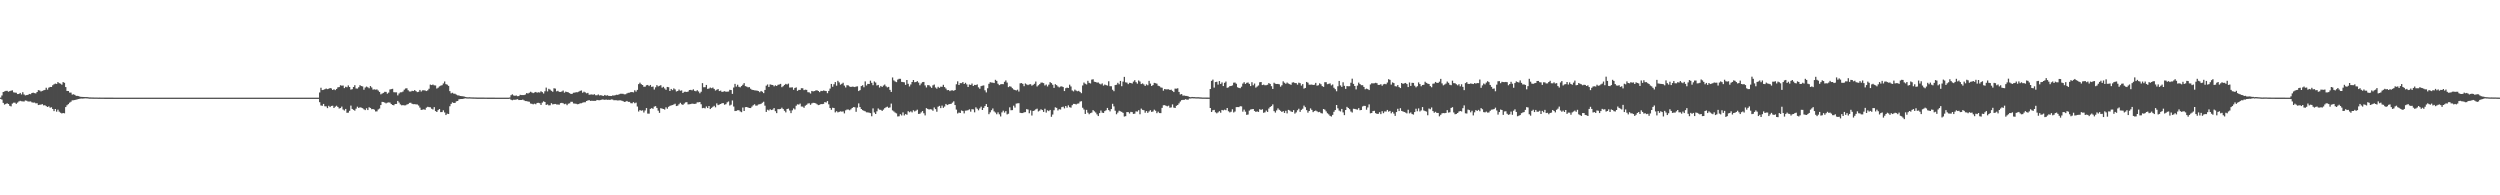 <?xml version="1.0" encoding="UTF-8"?>
<svg xmlns="http://www.w3.org/2000/svg" width="1920" height="150">
  <path d="M0 74.952h1v1.000H0zM1 73.322h1v3.189H1zM2 70.671h1v8.329H2zM3 70.209h1v10.147H3zM4 69.800h1v10.026H4zM5 69.750h1v9.565H5zM6 70.472h1v9.406H6zM7 69.967h1v11.270H7zM8 69.658h1v12.062H8zM9 69.381h1v10.208H9zM10 70.926h1v7.909H10zM11 71.135h1v7.726H11zM12 71.202h1v8.561H12zM13 72.261h1v6.533H13zM14 72.145h1v5.765H14zM15 71.384h1v6.036H15zM16 72.534h1v5.249H16zM17 70.811h1v7.046H17zM18 72.563h1v5.397H18zM19 73.248h1v3.916H19zM20 72.988h1v4.387H20zM21 72.871h1v5.061H21zM22 72.136h1v5.820H22zM23 72.333h1v5.556H23zM24 71.448h1v7.126H24zM25 71.172h1v7.656H25zM26 71.505h1v7.263H26zM27 71.713h1v7.646H27zM28 70.658h1v8.661H28zM29 69.246h1v11.457H29zM30 69.502h1v10.917H30zM31 70.236h1v10.109H31zM32 69.771h1v10.190H32zM33 69.396h1v11.549H33zM34 69.064h1v11.708H34zM35 67.399h1v14.114H35zM36 68.850h1v13.340H36zM37 67.326h1v14.341H37zM38 66.741h1v15.981H38zM39 66.839h1v15.555H39zM40 65.497h1v18.223H40zM41 64.702h1v20.653H41zM42 64.216h1v19.503H42zM43 64.459h1v21.301H43zM44 63.031h1v21.182H44zM45 63.909h1v21.860H45zM46 64.238h1v22.360H46zM47 65.014h1v22.141H47zM48 63.046h1v23.759H48zM49 63.568h1v23.480H49zM50 66.847h1v15.384H50zM51 69.813h1v11.035H51zM52 69.878h1v10.108H52zM53 71.112h1v7.758H53zM54 71.098h1v7.038H54zM55 72.661h1v4.388H55zM56 72.382h1v4.634H56zM57 72.846h1v3.934H57zM58 73.647h1v2.905H58zM59 73.619h1v2.651H59zM60 73.838h1v2.195H60zM61 74.295h1v1.501H61zM62 74.389h1v1.280H62zM63 74.454h1v1.282H63zM64 74.488h1v1.156H64zM65 74.538h1v1.000H65zM66 74.564h1v1.000H66zM67 74.607h1v1.000H67zM68 74.808h1v1.000H68zM69 74.825h1v1.000H69zM70 74.853h1v1.000H70zM71 74.868h1v1.000H71zM72 74.903h1v1.000H72zM73 74.901h1v1.000H73zM74 74.897h1v1.000H74zM75 74.938h1v1.000H75zM76 74.926h1v1.000H76zM77 74.940h1v1.000H77zM78 74.952h1v1.000H78zM79 74.951h1v1.000H79zM80 74.966h1v1.000H80zM81 74.974h1v1.000H81zM82 74.971h1v1.000H82zM83 74.972h1v1.000H83zM84 74.983h1v1.000H84zM85 74.983h1v1.000H85zM86 74.983h1v1.000H86zM87 74.990h1v1.000H87zM88 74.991h1v1.000H88zM89 74.993h1v1.000H89zM90 74.994h1v1.000H90zM91 74.997h1v1.000H91zM92 74.996h1v1.000H92zM93 74.997h1v1.000H93zM94 74.997h1v1.000H94zM95 74.998h1v1.000H95zM96 74.998h1v1.000H96zM97 74.998h1v1.000H97zM98 74.999h1v1.000H98zM99 74.999h1v1.000H99zM100 74.999h1v1.000H100zM101 74.999h1v1.000H101zM102 74.999h1v1.000H102zM103 74.999h1v1.000H103zM104 74.999h1v1.000H104zM105 75.000h1v1.000H105zM106 75.000h1v1.000H106zM107 75.000h1v1.000H107zM108 75.000h1v1.000H108zM109 75.000h1v1.000H109zM110 75.000h1v1.000H110zM111 75.000h1v1.000H111zM112 75.000h1v1.000H112zM113 75.000h1v1.000H113zM114 75.000h1v1.000H114zM115 75.000h1v1.000H115zM116 75.000h1v1.000H116zM117 75.000h1v1.000H117zM118 75.000h1v1.000H118zM119 75.000h1v1.000H119zM120 75.000h1v1.000H120zM121 75.000h1v1.000H121zM122 75.000h1v1.000H122zM123 75.000h1v1.000H123zM124 75.000h1v1.000H124zM125 75.000h1v1.000H125zM126 75.000h1v1.000H126zM127 75.000h1v1.000H127zM128 75.000h1v1.000H128zM129 75.000h1v1.000H129zM130 75.000h1v1.000H130zM131 75.000h1v1.000H131zM132 75.000h1v1.000H132zM133 75.000h1v1.000H133zM134 75.000h1v1.000H134zM135 75.000h1v1.000H135zM136 75.000h1v1.000H136zM137 75.000h1v1.000H137zM138 75.000h1v1.000H138zM139 75.000h1v1.000H139zM140 75.000h1v1.000H140zM141 75.000h1v1.000H141zM142 75.000h1v1.000H142zM143 75.000h1v1.000H143zM144 75.000h1v1.000H144zM145 75.000h1v1.000H145zM146 75.000h1v1.000H146zM147 75.000h1v1.000H147zM148 75.000h1v1.000H148zM149 75.000h1v1.000H149zM150 75.000h1v1.000H150zM151 75.000h1v1.000H151zM152 75.000h1v1.000H152zM153 75.000h1v1.000H153zM154 75.000h1v1.000H154zM155 75.000h1v1.000H155zM156 75.000h1v1.000H156zM157 75.000h1v1.000H157zM158 75.000h1v1.000H158zM159 75.000h1v1.000H159zM160 75.000h1v1.000H160zM161 75.000h1v1.000H161zM162 75.000h1v1.000H162zM163 75.000h1v1.000H163zM164 75.000h1v1.000H164zM165 75.000h1v1.000H165zM166 75.000h1v1.000H166zM167 75.000h1v1.000H167zM168 75.000h1v1.000H168zM169 75.000h1v1.000H169zM170 75.000h1v1.000H170zM171 75.000h1v1.000H171zM172 75.000h1v1.000H172zM173 75.000h1v1.000H173zM174 75.000h1v1.000H174zM175 75.000h1v1.000H175zM176 75.000h1v1.000H176zM177 75.000h1v1.000H177zM178 75.000h1v1.000H178zM179 75.000h1v1.000H179zM180 75.000h1v1.000H180zM181 75.000h1v1.000H181zM182 75.000h1v1.000H182zM183 75.000h1v1.000H183zM184 75.000h1v1.000H184zM185 75.000h1v1.000H185zM186 75.000h1v1.000H186zM187 75.000h1v1.000H187zM188 75.000h1v1.000H188zM189 75.000h1v1.000H189zM190 75.000h1v1.000H190zM191 75.000h1v1.000H191zM192 75.000h1v1.000H192zM193 75.000h1v1.000H193zM194 75.000h1v1.000H194zM195 75.000h1v1.000H195zM196 75.000h1v1.000H196zM197 75.000h1v1.000H197zM198 75.000h1v1.000H198zM199 75.000h1v1.000H199zM200 75.000h1v1.000H200zM201 75.000h1v1.000H201zM202 75.000h1v1.000H202zM203 75.000h1v1.000H203zM204 75.000h1v1.000H204zM205 75.000h1v1.000H205zM206 75.000h1v1.000H206zM207 75.000h1v1.000H207zM208 75.000h1v1.000H208zM209 75.000h1v1.000H209zM210 75.000h1v1.000H210zM211 75.000h1v1.000H211zM212 75.000h1v1.000H212zM213 75.000h1v1.000H213zM214 75.000h1v1.000H214zM215 75.000h1v1.000H215zM216 75.000h1v1.000H216zM217 75.000h1v1.000H217zM218 75.000h1v1.000H218zM219 75.000h1v1.000H219zM220 75.000h1v1.000H220zM221 75.000h1v1.000H221zM222 75.000h1v1.000H222zM223 75.000h1v1.000H223zM224 75.000h1v1.000H224zM225 75.000h1v1.000H225zM226 75.000h1v1.000H226zM227 75.000h1v1.000H227zM228 75.000h1v1.000H228zM229 75.000h1v1.000H229zM230 75.000h1v1.000H230zM231 75.000h1v1.000H231zM232 75.000h1v1.000H232zM233 75.000h1v1.000H233zM234 75.000h1v1.000H234zM235 75.000h1v1.000H235zM236 75.000h1v1.000H236zM237 75.000h1v1.000H237zM238 75.000h1v1.000H238zM239 75.000h1v1.000H239zM240 75.000h1v1.000H240zM241 75.000h1v1.000H241zM242 75.000h1v1.000H242zM243 75.000h1v1.000H243zM244 75.000h1v1.000H244zM245 70.999h1v7.505H245zM246 67.404h1v13.574H246zM247 69.177h1v12.097H247zM248 68.991h1v10.811H248zM249 68.504h1v13.118H249zM250 68.003h1v13.699H250zM251 68.436h1v14.603H251zM252 68.147h1v13.106H252zM253 67.567h1v14.651H253zM254 67.940h1v13.432H254zM255 69.143h1v12.045H255zM256 68.557h1v14.395H256zM257 69.246h1v12.693H257zM258 68.286h1v12.908H258zM259 67.070h1v15.062H259zM260 66.862h1v16.518H260zM261 65.486h1v17.520H261zM262 65.804h1v16.058H262zM263 65.675h1v18.447H263zM264 67.693h1v17.171H264zM265 66.608h1v17.037H265zM266 67.006h1v19.638H266zM267 65.604h1v20.922H267zM268 66.824h1v18.245H268zM269 68.821h1v12.306H269zM270 68.494h1v15.165H270zM271 66.819h1v17.545H271zM272 65.420h1v19.584H272zM273 67.958h1v15.477H273zM274 68.039h1v13.893H274zM275 67.031h1v15.876H275zM276 65.458h1v16.938H276zM277 66.085h1v16.615H277zM278 66.364h1v16.749H278zM279 68.920h1v15.063H279zM280 67.218h1v17.364H280zM281 66.483h1v16.684H281zM282 67.030h1v17.482H282zM283 67.813h1v14.576H283zM284 66.110h1v16.799H284zM285 67.167h1v16.741H285zM286 68.803h1v14.890H286zM287 68.589h1v15.633H287zM288 68.857h1v16.730H288zM289 68.674h1v16.904H289zM290 69.515h1v14.566H290zM291 70.584h1v12.745H291zM292 72.438h1v8.264H292zM293 71.825h1v6.405H293zM294 71.328h1v7.039H294zM295 70.492h1v8.328H295zM296 70.531h1v8.879H296zM297 71.916h1v6.952H297zM298 71.114h1v7.544H298zM299 68.702h1v10.107H299zM300 68.434h1v11.506H300zM301 68.193h1v12.457H301zM302 70.784h1v10.099H302zM303 70.934h1v8.926H303zM304 70.894h1v8.922H304zM305 73.256h1v4.265H305zM306 71.774h1v6.987H306zM307 70.905h1v9.293H307zM308 70.850h1v10.054H308zM309 70.321h1v10.415H309zM310 68.846h1v12.098H310zM311 67.917h1v12.988H311zM312 67.809h1v12.471H312zM313 69.316h1v10.597H313zM314 70.270h1v8.730H314zM315 70.303h1v8.617H315zM316 69.740h1v9.971H316zM317 69.928h1v10.110H317zM318 69.188h1v10.794H318zM319 69.973h1v10.182H319zM320 70.767h1v9.448H320zM321 70.497h1v10.557H321zM322 69.094h1v13.563H322zM323 70.315h1v14.130H323zM324 69.352h1v14.856H324zM325 69.340h1v14.642H325zM326 69.468h1v14.876H326zM327 69.933h1v12.764H327zM328 69.377h1v12.649H328zM329 68.143h1v14.156H329zM330 64.957h1v17.412H330zM331 65.346h1v18.165H331zM332 64.929h1v19.165H332zM333 65.555h1v16.746H333zM334 65.612h1v19.712H334zM335 68.006h1v17.986H335zM336 67.312h1v17.290H336zM337 66.343h1v17.348H337zM338 65.781h1v20.320H338zM339 65.436h1v20.653H339zM340 64.092h1v20.650H340zM341 62.583h1v23.797H341zM342 64.625h1v23.734H342zM343 65.046h1v22.248H343zM344 65.921h1v21.619H344zM345 69.965h1v11.625H345zM346 71.658h1v8.102H346zM347 71.222h1v7.357H347zM348 71.936h1v7.155H348zM349 72.010h1v7.003H349zM350 72.629h1v5.202H350zM351 73.238h1v4.345H351zM352 73.305h1v2.972H352zM353 73.723h1v2.384H353zM354 73.818h1v2.213H354zM355 73.936h1v2.041H355zM356 74.143h1v1.529H356zM357 74.443h1v1.068H357zM358 74.663h1v1.000H358zM359 74.743h1v1.000H359zM360 74.667h1v1.000H360zM361 74.735h1v1.000H361zM362 74.780h1v1.000H362zM363 74.810h1v1.000H363zM364 74.840h1v1.000H364zM365 74.878h1v1.000H365zM366 74.919h1v1.000H366zM367 74.914h1v1.000H367zM368 74.928h1v1.000H368zM369 74.911h1v1.000H369zM370 74.927h1v1.000H370zM371 74.928h1v1.000H371zM372 74.952h1v1.000H372zM373 74.953h1v1.000H373zM374 74.971h1v1.000H374zM375 74.979h1v1.000H375zM376 74.972h1v1.000H376zM377 74.973h1v1.000H377zM378 74.983h1v1.000H378zM379 74.983h1v1.000H379zM380 74.992h1v1.000H380zM381 74.990h1v1.000H381zM382 74.993h1v1.000H382zM383 74.995h1v1.000H383zM384 74.995h1v1.000H384zM385 74.996h1v1.000H385zM386 74.996h1v1.000H386zM387 74.996h1v1.000H387zM388 74.997h1v1.000H388zM389 74.998h1v1.000H389zM390 74.998h1v1.000H390zM391 74.836h1v1.000H391zM392 73.123h1v3.499H392zM393 72.446h1v4.553H393zM394 73.327h1v3.260H394zM395 73.551h1v3.108H395zM396 73.292h1v3.127H396zM397 73.872h1v2.295H397zM398 73.781h1v3.070H398zM399 72.793h1v4.027H399zM400 73.034h1v3.777H400zM401 73.016h1v3.493H401zM402 73.035h1v4.026H402zM403 72.604h1v5.039H403zM404 71.495h1v6.161H404zM405 71.836h1v6.117H405zM406 71.244h1v6.893H406zM407 70.433h1v9.075H407zM408 70.992h1v8.731H408zM409 71.528h1v8.575H409zM410 71.033h1v8.607H410zM411 70.582h1v9.518H411zM412 71.184h1v7.854H412zM413 70.871h1v8.078H413zM414 71.040h1v8.230H414zM415 70.076h1v10.520H415zM416 70.762h1v8.023H416zM417 71.814h1v6.018H417zM418 70.083h1v8.271H418zM419 67.283h1v13.330H419zM420 70.209h1v9.957H420zM421 68.218h1v12.705H421zM422 68.824h1v12.010H422zM423 69.755h1v9.500H423zM424 70.457h1v9.710H424zM425 67.795h1v12.203H425zM426 68.064h1v11.768H426zM427 70.149h1v10.063H427zM428 69.713h1v10.594H428zM429 70.545h1v9.863H429zM430 70.611h1v8.583H430zM431 70.250h1v8.730H431zM432 69.552h1v9.745H432zM433 71.182h1v8.821H433zM434 70.357h1v9.305H434zM435 70.647h1v10.152H435zM436 70.973h1v8.664H436zM437 71.506h1v7.846H437zM438 72.197h1v5.989H438zM439 72.001h1v6.190H439zM440 71.201h1v8.241H440zM441 71.143h1v8.409H441zM442 70.826h1v8.910H442zM443 70.882h1v9.189H443zM444 70.409h1v9.504H444zM445 69.769h1v9.584H445zM446 69.460h1v9.866H446zM447 71.239h1v7.614H447zM448 70.392h1v8.164H448zM449 70.942h1v7.617H449zM450 71.694h1v5.892H450zM451 71.330h1v5.834H451zM452 72.741h1v4.162H452zM453 72.582h1v4.951H453zM454 72.503h1v4.841H454zM455 72.760h1v4.682H455zM456 72.344h1v5.128H456zM457 73.183h1v4.299H457zM458 73.168h1v3.579H458zM459 72.528h1v4.402H459zM460 73.306h1v3.686H460zM461 73.038h1v3.689H461zM462 73.473h1v2.927H462zM463 73.659h1v2.853H463zM464 72.886h1v3.811H464zM465 73.463h1v2.999H465zM466 73.139h1v3.553H466zM467 73.629h1v2.966H467zM468 73.672h1v3.058H468zM469 73.713h1v2.615H469zM470 73.316h1v3.110H470zM471 73.343h1v3.654H471zM472 73.135h1v3.840H472zM473 72.753h1v4.273H473zM474 72.849h1v4.364H474zM475 72.404h1v4.657H475zM476 72.013h1v5.035H476zM477 72.000h1v5.308H477zM478 72.034h1v5.632H478zM479 72.434h1v5.837H479zM480 72.410h1v5.662H480zM481 71.721h1v5.776H481zM482 71.256h1v7.002H482zM483 71.182h1v7.034H483zM484 70.731h1v8.508H484zM485 70.701h1v8.665H485zM486 70.955h1v7.505H486zM487 69.336h1v9.951H487zM488 70.369h1v8.412H488zM489 69.025h1v12.785H489zM490 64.621h1v21.038H490zM491 63.485h1v21.022H491zM492 64.657h1v20.411H492zM493 65.298h1v19.427H493zM494 66.592h1v19.825H494zM495 66.578h1v18.256H495zM496 65.460h1v17.535H496zM497 65.230h1v22.033H497zM498 66.135h1v21.158H498zM499 65.233h1v18.375H499zM500 66.712h1v16.317H500zM501 66.460h1v17.075H501zM502 68.788h1v13.077H502zM503 67.081h1v14.439H503zM504 65.396h1v17.509H504zM505 66.350h1v18.627H505zM506 65.916h1v20.783H506zM507 65.441h1v17.662H507zM508 67.304h1v16.086H508zM509 66.682h1v17.029H509zM510 67.966h1v16.216H510zM511 68.983h1v13.427H511zM512 66.745h1v16.769H512zM513 66.991h1v15.018H513zM514 69.885h1v11.410H514zM515 68.322h1v12.603H515zM516 69.208h1v11.476H516zM517 67.872h1v12.349H517zM518 68.645h1v11.020H518zM519 70.253h1v11.218H519zM520 69.901h1v11.250H520zM521 68.787h1v11.308H521zM522 69.685h1v9.285H522zM523 69.428h1v10.633H523zM524 71.410h1v9.183H524zM525 70.492h1v9.085H525zM526 70.459h1v8.170H526zM527 70.677h1v7.759H527zM528 70.313h1v9.873H528zM529 69.109h1v10.944H529zM530 69.017h1v10.915H530zM531 69.366h1v10.193H531zM532 68.616h1v11.083H532zM533 69.793h1v10.053H533zM534 70.069h1v9.572H534zM535 69.280h1v9.306H535zM536 70.237h1v8.341H536zM537 71.650h1v6.705H537zM538 70.448h1v9.613H538zM539 63.866h1v19.221H539zM540 67.034h1v15.821H540zM541 66.988h1v16.266H541zM542 65.246h1v16.506H542zM543 68.245h1v14.770H543zM544 67.992h1v13.412H544zM545 67.205h1v16.536H545zM546 67.715h1v15.120H546zM547 67.216h1v14.820H547zM548 68.281h1v12.998H548zM549 69.535h1v12.881H549zM550 68.934h1v10.451H550zM551 68.408h1v12.337H551zM552 69.919h1v10.351H552zM553 69.560h1v10.311H553zM554 70.599h1v8.653H554zM555 70.329h1v8.876H555zM556 70.036h1v10.410H556zM557 70.454h1v9.563H557zM558 70.400h1v8.174H558zM559 70.323h1v7.588H559zM560 68.981h1v12.075H560zM561 69.155h1v11.205H561zM562 72.081h1v5.059H562zM563 67.207h1v14.591H563zM564 64.433h1v20.854H564zM565 66.526h1v18.616H565zM566 65.082h1v19.586H566zM567 66.672h1v17.936H567zM568 67.058h1v18.560H568zM569 66.112h1v20.053H569zM570 65.060h1v17.516H570zM571 63.821h1v21.436H571zM572 66.151h1v16.153H572zM573 66.503h1v15.666H573zM574 67.057h1v15.551H574zM575 66.930h1v16.031H575zM576 68.149h1v14.839H576zM577 68.935h1v12.924H577zM578 69.124h1v11.709H578zM579 69.394h1v10.667H579zM580 69.461h1v11.666H580zM581 69.637h1v11.419H581zM582 69.960h1v10.251H582zM583 70.810h1v9.203H583zM584 69.826h1v9.900H584zM585 70.464h1v8.421H585zM586 71.537h1v6.608H586zM587 69.093h1v12.050H587zM588 65.790h1v20.174H588zM589 64.873h1v19.406H589zM590 66.740h1v18.108H590zM591 64.821h1v19.078H591zM592 65.117h1v19.392H592zM593 65.298h1v18.900H593zM594 66.291h1v16.703H594zM595 65.555h1v19.839H595zM596 66.048h1v20.844H596zM597 65.112h1v18.694H597zM598 64.894h1v18.974H598zM599 64.433h1v19.217H599zM600 66.962h1v15.736H600zM601 66.204h1v17.576H601zM602 65.206h1v19.890H602zM603 64.397h1v21.908H603zM604 64.869h1v18.821H604zM605 64.201h1v19.215H605zM606 67.227h1v17.670H606zM607 67.185h1v19.711H607zM608 67.056h1v17.696H608zM609 68.974h1v14.267H609zM610 67.516h1v16.546H610zM611 67.105h1v14.110H611zM612 69.809h1v10.321H612zM613 69.027h1v11.283H613zM614 69.078h1v10.487H614zM615 67.760h1v14.044H615zM616 67.776h1v14.117H616zM617 69.227h1v13.540H617zM618 68.863h1v12.271H618zM619 69.027h1v11.436H619zM620 70.793h1v8.746H620zM621 70.983h1v8.300H621zM622 71.808h1v8.656H622zM623 69.848h1v9.582H623zM624 70.211h1v8.729H624zM625 69.945h1v9.095H625zM626 69.460h1v9.897H626zM627 69.334h1v10.766H627zM628 69.876h1v10.851H628zM629 70.776h1v9.696H629zM630 69.774h1v10.163H630zM631 69.958h1v9.998H631zM632 69.476h1v10.291H632zM633 69.718h1v8.677H633zM634 69.960h1v8.812H634zM635 71.567h1v6.027H635zM636 69.845h1v10.264H636zM637 68.028h1v14.908H637zM638 64.461h1v19.861H638zM639 66.614h1v16.146H639zM640 64.709h1v18.220H640zM641 63.052h1v23.287H641zM642 65.804h1v19.586H642zM643 62.061h1v24.247H643zM644 63.298h1v22.640H644zM645 65.040h1v20.448H645zM646 64.350h1v21.400H646zM647 63.533h1v22.011H647zM648 65.763h1v21.331H648zM649 67.166h1v17.583H649zM650 65.422h1v18.717H650zM651 65.596h1v18.519H651zM652 66.384h1v18.276H652zM653 66.793h1v17.199H653zM654 66.515h1v16.430H654zM655 66.618h1v15.617H655zM656 66.887h1v15.518H656zM657 66.454h1v19.415H657zM658 66.297h1v16.332H658zM659 69.949h1v9.478H659zM660 69.235h1v12.983H660zM661 66.080h1v17.644H661zM662 65.480h1v19.123H662zM663 66.996h1v18.081H663zM664 62.522h1v22.956H664zM665 65.650h1v20.598H665zM666 64.412h1v21.898H666zM667 64.520h1v22.006H667zM668 61.932h1v24.953H668zM669 63.575h1v25.701H669zM670 65.452h1v17.803H670zM671 62.586h1v23.791H671zM672 63.405h1v24.139H672zM673 65.622h1v19.899H673zM674 65.205h1v18.097H674zM675 67.233h1v16.974H675zM676 65.985h1v18.382H676zM677 66.741h1v18.480H677zM678 65.711h1v18.450H678zM679 64.902h1v18.168H679zM680 66.321h1v16.071H680zM681 67.115h1v14.807H681zM682 66.695h1v16.156H682zM683 69.033h1v13.467H683zM684 70.614h1v8.959H684zM685 59.504h1v25.280H685zM686 61.749h1v23.848H686zM687 62.557h1v23.919H687zM688 63.067h1v24.032H688zM689 61.148h1v28.317H689zM690 60.535h1v28.748H690zM691 60.526h1v27.200H691zM692 62.864h1v25.825H692zM693 63.024h1v23.306H693zM694 63.233h1v25.447H694zM695 65.183h1v22.405H695zM696 61.428h1v26.688H696zM697 64.340h1v21.081H697zM698 66.381h1v19.829H698zM699 64.883h1v20.628H699zM700 62.987h1v23.357H700zM701 61.443h1v23.227H701zM702 63.192h1v22.403H702zM703 62.984h1v21.988H703zM704 62.308h1v21.923H704zM705 63.462h1v24.039H705zM706 65.493h1v21.832H706zM707 64.078h1v22.258H707zM708 63.058h1v22.260H708zM709 62.931h1v24.081H709zM710 65.592h1v23.031H710zM711 67.195h1v15.865H711zM712 65.386h1v18.257H712zM713 65.453h1v18.659H713zM714 66.447h1v17.399H714zM715 67.499h1v16.561H715zM716 65.528h1v19.502H716zM717 64.936h1v17.574H717zM718 67.183h1v16.622H718zM719 68.095h1v17.711H719zM720 66.646h1v15.339H720zM721 67.463h1v13.862H721zM722 66.554h1v16.495H722zM723 66.672h1v14.442H723zM724 65.148h1v17.665H724zM725 66.866h1v14.930H725zM726 68.002h1v11.818H726zM727 69.287h1v11.401H727zM728 69.130h1v11.041H728zM729 69.995h1v9.860H729zM730 69.414h1v10.298H730zM731 69.363h1v9.411H731zM732 69.738h1v8.103H732zM733 69.134h1v11.533H733zM734 64.703h1v19.458H734zM735 62.440h1v24.681H735zM736 65.279h1v21.124H736zM737 63.855h1v22.933H737zM738 63.921h1v20.936H738zM739 63.034h1v22.257H739zM740 64.521h1v22.576H740zM741 63.582h1v21.398H741zM742 64.831h1v20.072H742zM743 66.837h1v17.784H743zM744 64.899h1v19.082H744zM745 65.211h1v20.543H745zM746 64.170h1v19.691H746zM747 66.007h1v18.009H747zM748 65.191h1v21.097H748zM749 65.343h1v17.094H749zM750 64.824h1v18.703H750zM751 67.071h1v17.670H751zM752 68.166h1v15.078H752zM753 66.159h1v15.787H753zM754 65.785h1v18.687H754zM755 65.601h1v17.234H755zM756 69.392h1v12.044H756zM757 70.940h1v8.978H757zM758 67.805h1v14.391H758zM759 64.336h1v23.354H759zM760 63.153h1v23.105H760zM761 63.369h1v21.258H761zM762 63.501h1v19.816H762zM763 63.785h1v21.756H763zM764 61.305h1v25.125H764zM765 62.102h1v25.634H765zM766 64.288h1v21.994H766zM767 65.370h1v22.441H767zM768 64.780h1v24.653H768zM769 64.569h1v21.761H769zM770 64.668h1v20.340H770zM771 62.847h1v23.611H771zM772 61.765h1v23.567H772zM773 63.442h1v24.412H773zM774 66.903h1v20.463H774zM775 66.207h1v16.237H775zM776 66.608h1v18.054H776zM777 67.721h1v16.837H777zM778 68.696h1v12.480H778zM779 69.120h1v13.538H779zM780 69.453h1v10.103H780zM781 68.873h1v10.481H781zM782 70.271h1v8.967H782zM783 64.016h1v22.608H783zM784 63.775h1v23.069H784zM785 64.428h1v22.427H785zM786 66.179h1v20.102H786zM787 64.079h1v22.022H787zM788 64.823h1v19.013H788zM789 65.399h1v18.710H789zM790 64.816h1v22.151H790zM791 64.675h1v20.099H791zM792 65.818h1v22.914H792zM793 65.113h1v20.131H793zM794 64.354h1v20.459H794zM795 62.592h1v21.359H795zM796 66.417h1v17.048H796zM797 65.463h1v20.130H797zM798 64.589h1v20.349H798zM799 63.462h1v20.435H799zM800 63.429h1v21.107H800zM801 63.827h1v22.162H801zM802 65.648h1v17.863H802zM803 64.944h1v21.525H803zM804 66.386h1v18.355H804zM805 65.000h1v20.363H805zM806 63.060h1v21.387H806zM807 63.826h1v25.891H807zM808 65.091h1v22.864H808zM809 67.492h1v17.182H809zM810 64.688h1v17.735H810zM811 65.388h1v17.432H811zM812 66.416h1v18.441H812zM813 67.102h1v16.781H813zM814 66.458h1v17.661H814zM815 66.313h1v15.945H815zM816 66.863h1v15.045H816zM817 69.964h1v13.303H817zM818 67.751h1v13.668H818zM819 67.294h1v15.403H819zM820 67.560h1v13.321H820zM821 65.014h1v17.326H821zM822 66.401h1v16.264H822zM823 69.466h1v11.311H823zM824 70.196h1v9.578H824zM825 68.831h1v10.997H825zM826 69.599h1v10.634H826zM827 70.076h1v9.537H827zM828 69.756h1v9.686H828zM829 70.624h1v7.399H829zM830 71.561h1v6.153H830zM831 65.657h1v17.072H831zM832 63.411h1v20.702H832zM833 64.314h1v23.197H833zM834 64.850h1v19.520H834zM835 62.072h1v24.457H835zM836 63.637h1v24.100H836zM837 64.106h1v22.775H837zM838 61.156h1v25.299H838zM839 60.876h1v23.725H839zM840 62.774h1v22.744H840zM841 62.964h1v23.488H841zM842 63.451h1v24.419H842zM843 63.314h1v25.821H843zM844 64.245h1v22.619H844zM845 64.832h1v20.031H845zM846 64.047h1v22.488H846zM847 65.732h1v21.068H847zM848 64.940h1v20.402H848zM849 65.361h1v19.313H849zM850 65.748h1v17.169H850zM851 62.415h1v22.116H851zM852 66.191h1v19.347H852zM853 66.230h1v17.553H853zM854 68.914h1v10.813H854zM855 70.053h1v11.659H855zM856 65.318h1v19.721H856zM857 65.053h1v22.681H857zM858 63.584h1v22.876H858zM859 64.703h1v20.317H859zM860 62.177h1v23.309H860zM861 66.225h1v19.689H861zM862 62.668h1v23.991H862zM863 59.015h1v30.493H863zM864 63.223h1v25.994H864zM865 63.428h1v22.616H865zM866 64.629h1v21.487H866zM867 63.606h1v23.610H867zM868 63.769h1v22.134H868zM869 64.156h1v21.978H869zM870 62.665h1v24.829H870zM871 61.582h1v25.716H871zM872 63.146h1v22.395H872zM873 64.275h1v21.428H873zM874 61.791h1v22.828H874zM875 62.614h1v25.166H875zM876 64.579h1v18.836H876zM877 64.058h1v20.310H877zM878 64.842h1v19.807H878zM879 66.017h1v20.576H879zM880 64.833h1v20.458H880zM881 65.476h1v21.194H881zM882 62.106h1v23.477H882zM883 64.194h1v20.458H883zM884 66.029h1v19.941H884zM885 65.325h1v20.284H885zM886 63.622h1v20.613H886zM887 63.921h1v21.143H887zM888 64.262h1v22.667H888zM889 65.851h1v19.921H889zM890 66.203h1v20.653H890zM891 67.110h1v19.800H891zM892 67.388h1v15.430H892zM893 69.625h1v11.241H893zM894 68.356h1v12.393H894zM895 68.663h1v12.571H895zM896 68.605h1v13.046H896zM897 68.544h1v12.625H897zM898 69.140h1v13.585H898zM899 68.882h1v13.597H899zM900 69.792h1v10.365H900zM901 70.694h1v11.949H901zM902 68.057h1v14.873H902zM903 68.117h1v13.115H903zM904 67.796h1v12.827H904zM905 70.589h1v8.797H905zM906 72.569h1v5.421H906zM907 72.256h1v4.623H907zM908 73.431h1v3.281H908zM909 73.343h1v3.375H909zM910 73.607h1v2.600H910zM911 73.680h1v2.855H911zM912 73.960h1v2.567H912zM913 74.426h1v1.247H913zM914 74.652h1v1.000H914zM915 74.460h1v1.000H915zM916 74.562h1v1.000H916zM917 74.563h1v1.000H917zM918 74.693h1v1.000H918zM919 74.673h1v1.000H919zM920 74.662h1v1.000H920zM921 74.762h1v1.000H921zM922 74.814h1v1.000H922zM923 74.904h1v1.000H923zM924 74.887h1v1.000H924zM925 74.899h1v1.000H925zM926 74.919h1v1.000H926zM927 74.929h1v1.000H927zM928 74.940h1v1.000H928zM929 68.359h1v14.594H929zM930 62.082h1v23.943H930zM931 61.128h1v23.555H931zM932 67.290h1v17.103H932zM933 63.014h1v23.231H933zM934 62.763h1v24.267H934zM935 64.956h1v21.359H935zM936 62.272h1v23.110H936zM937 64.454h1v22.100H937zM938 63.291h1v21.119H938zM939 66.095h1v18.691H939zM940 63.607h1v20.623H940zM941 62.615h1v22.025H941zM942 67.448h1v15.518H942zM943 67.057h1v18.388H943zM944 66.161h1v20.158H944zM945 66.061h1v19.728H945zM946 65.573h1v18.323H946zM947 63.485h1v22.881H947zM948 63.381h1v22.265H948zM949 64.283h1v17.977H949zM950 66.997h1v15.219H950zM951 67.535h1v14.723H951zM952 67.748h1v13.830H952zM953 66.566h1v15.154H953zM954 64.189h1v21.573H954zM955 63.123h1v21.051H955zM956 64.451h1v21.308H956zM957 63.568h1v24.657H957zM958 63.350h1v24.590H958zM959 64.394h1v20.572H959zM960 66.115h1v17.982H960zM961 63.135h1v20.713H961zM962 65.508h1v18.217H962zM963 64.129h1v21.057H963zM964 67.293h1v18.648H964zM965 66.459h1v19.104H965zM966 65.624h1v20.331H966zM967 63.193h1v20.663H967zM968 62.993h1v21.424H968zM969 65.340h1v18.569H969zM970 64.981h1v21.653H970zM971 65.493h1v20.772H971zM972 65.418h1v19.461H972zM973 65.090h1v20.851H973zM974 63.820h1v19.531H974zM975 64.483h1v17.691H975zM976 66.196h1v15.242H976zM977 68.280h1v11.903H977zM978 63.535h1v21.839H978zM979 64.285h1v22.178H979zM980 64.521h1v20.259H980zM981 64.468h1v18.796H981zM982 64.772h1v19.562H982zM983 66.573h1v18.542H983zM984 65.494h1v20.503H984zM985 62.467h1v22.894H985zM986 63.534h1v23.174H986zM987 64.344h1v20.759H987zM988 63.405h1v23.668H988zM989 64.140h1v20.240H989zM990 64.631h1v20.209H990zM991 65.116h1v20.470H991zM992 63.406h1v22.592H992zM993 63.191h1v21.388H993zM994 63.816h1v23.427H994zM995 63.828h1v22.499H995zM996 65.014h1v19.674H996zM997 63.489h1v20.036H997zM998 63.913h1v21.990H998zM999 65.723h1v18.637H999zM1000 64.568h1v18.952H1000zM1001 68.071h1v13.035H1001zM1002 67.511h1v14.798H1002zM1003 62.900h1v21.684H1003zM1004 63.485h1v23.049H1004zM1005 65.033h1v20.216H1005zM1006 65.004h1v18.234H1006zM1007 64.910h1v19.475H1007zM1008 65.293h1v20.826H1008zM1009 65.092h1v20.222H1009zM1010 63.617h1v21.272H1010zM1011 65.818h1v19.674H1011zM1012 65.488h1v20.657H1012zM1013 64.015h1v21.924H1013zM1014 64.707h1v22.163H1014zM1015 66.130h1v21.027H1015zM1016 66.699h1v16.991H1016zM1017 63.126h1v21.122H1017zM1018 63.127h1v22.421H1018zM1019 64.677h1v22.334H1019zM1020 64.368h1v23.498H1020zM1021 64.073h1v24.892H1021zM1022 65.584h1v23.925H1022zM1023 64.867h1v23.358H1023zM1024 67.397h1v18.478H1024zM1025 68.525h1v15.982H1025zM1026 70.081h1v10.543H1026zM1027 66.239h1v16.973H1027zM1028 62.143h1v22.785H1028zM1029 65.589h1v20.002H1029zM1030 66.703h1v16.977H1030zM1031 63.193h1v23.131H1031zM1032 65.886h1v22.532H1032zM1033 68.268h1v16.212H1033zM1034 66.101h1v15.975H1034zM1035 66.265h1v16.675H1035zM1036 66.179h1v17.707H1036zM1037 63.534h1v22.150H1037zM1038 60.425h1v25.982H1038zM1039 64.393h1v19.120H1039zM1040 66.026h1v17.639H1040zM1041 68.639h1v15.328H1041zM1042 65.718h1v18.488H1042zM1043 63.454h1v19.618H1043zM1044 64.578h1v20.085H1044zM1045 65.441h1v19.025H1045zM1046 65.412h1v16.348H1046zM1047 66.762h1v14.509H1047zM1048 68.578h1v12.774H1048zM1049 68.066h1v16.229H1049zM1050 68.432h1v14.091H1050zM1051 69.153h1v11.041H1051zM1052 64.881h1v22.183H1052zM1053 63.960h1v22.831H1053zM1054 64.062h1v21.249H1054zM1055 63.947h1v21.167H1055zM1056 63.591h1v23.287H1056zM1057 63.915h1v23.556H1057zM1058 65.229h1v22.225H1058zM1059 65.194h1v20.976H1059zM1060 64.667h1v22.971H1060zM1061 65.821h1v19.587H1061zM1062 64.753h1v22.164H1062zM1063 64.396h1v21.214H1063zM1064 64.724h1v20.911H1064zM1065 63.377h1v21.071H1065zM1066 60.844h1v24.918H1066zM1067 61.320h1v23.900H1067zM1068 64.965h1v22.096H1068zM1069 63.273h1v22.624H1069zM1070 63.772h1v23.494H1070zM1071 66.223h1v22.763H1071zM1072 66.401h1v19.678H1072zM1073 65.330h1v18.215H1073zM1074 66.852h1v18.458H1074zM1075 67.646h1v15.470H1075zM1076 63.759h1v21.420H1076zM1077 64.391h1v21.212H1077zM1078 63.975h1v22.042H1078zM1079 63.712h1v22.759H1079zM1080 64.563h1v22.536H1080zM1081 66.882h1v17.399H1081zM1082 63.320h1v23.756H1082zM1083 65.997h1v20.390H1083zM1084 63.596h1v24.022H1084zM1085 63.716h1v24.289H1085zM1086 65.791h1v20.266H1086zM1087 67.048h1v16.479H1087zM1088 66.201h1v19.243H1088zM1089 63.281h1v19.955H1089zM1090 64.587h1v20.995H1090zM1091 66.231h1v18.578H1091zM1092 65.268h1v16.938H1092zM1093 65.104h1v19.731H1093zM1094 62.767h1v22.546H1094zM1095 63.653h1v22.068H1095zM1096 64.210h1v24.325H1096zM1097 64.498h1v18.852H1097zM1098 66.157h1v17.772H1098zM1099 67.018h1v15.533H1099zM1100 64.311h1v21.005H1100zM1101 64.108h1v22.464H1101zM1102 62.917h1v22.962H1102zM1103 63.664h1v23.057H1103zM1104 63.645h1v23.080H1104zM1105 62.708h1v26.655H1105zM1106 60.583h1v27.597H1106zM1107 64.045h1v22.972H1107zM1108 65.545h1v21.287H1108zM1109 64.914h1v22.025H1109zM1110 64.183h1v22.538H1110zM1111 62.642h1v21.927H1111zM1112 63.603h1v22.852H1112zM1113 65.090h1v21.106H1113zM1114 65.454h1v17.425H1114zM1115 61.956h1v20.365H1115zM1116 63.858h1v22.517H1116zM1117 63.968h1v23.771H1117zM1118 64.712h1v22.786H1118zM1119 65.521h1v21.279H1119zM1120 64.687h1v20.952H1120zM1121 66.314h1v18.938H1121zM1122 64.740h1v20.840H1122zM1123 66.730h1v16.347H1123zM1124 69.224h1v11.698H1124zM1125 63.845h1v23.206H1125zM1126 63.063h1v24.141H1126zM1127 64.399h1v19.762H1127zM1128 64.438h1v20.155H1128zM1129 64.088h1v22.188H1129zM1130 64.299h1v20.770H1130zM1131 64.585h1v24.017H1131zM1132 63.794h1v22.489H1132zM1133 64.207h1v20.327H1133zM1134 63.795h1v21.407H1134zM1135 63.867h1v20.507H1135zM1136 61.095h1v24.333H1136zM1137 67.447h1v15.594H1137zM1138 65.606h1v18.323H1138zM1139 64.136h1v21.975H1139zM1140 64.839h1v21.498H1140zM1141 63.420h1v22.277H1141zM1142 62.386h1v24.103H1142zM1143 63.103h1v23.284H1143zM1144 65.206h1v19.880H1144zM1145 66.689h1v17.555H1145zM1146 68.190h1v15.857H1146zM1147 67.962h1v15.818H1147zM1148 70.111h1v12.600H1148zM1149 65.046h1v19.790H1149zM1150 62.391h1v25.637H1150zM1151 62.295h1v23.768H1151zM1152 63.913h1v20.201H1152zM1153 62.818h1v21.648H1153zM1154 63.048h1v25.173H1154zM1155 63.072h1v22.558H1155zM1156 62.948h1v22.514H1156zM1157 63.150h1v24.173H1157zM1158 65.468h1v22.738H1158zM1159 64.536h1v23.294H1159zM1160 62.801h1v22.892H1160zM1161 64.321h1v23.867H1161zM1162 67.386h1v17.648H1162zM1163 63.807h1v20.158H1163zM1164 62.533h1v23.430H1164zM1165 63.008h1v26.305H1165zM1166 63.407h1v25.476H1166zM1167 61.748h1v26.640H1167zM1168 63.626h1v23.301H1168zM1169 64.862h1v21.561H1169zM1170 64.809h1v21.234H1170zM1171 65.217h1v19.137H1171zM1172 68.621h1v13.646H1172zM1173 66.159h1v16.362H1173zM1174 60.543h1v27.230H1174zM1175 62.743h1v26.113H1175zM1176 64.215h1v20.953H1176zM1177 64.407h1v19.874H1177zM1178 63.943h1v22.124H1178zM1179 63.706h1v20.738H1179zM1180 62.183h1v23.648H1180zM1181 62.164h1v23.601H1181zM1182 63.147h1v21.904H1182zM1183 63.280h1v24.264H1183zM1184 65.193h1v19.959H1184zM1185 63.188h1v23.054H1185zM1186 63.298h1v21.059H1186zM1187 64.076h1v22.781H1187zM1188 64.032h1v22.591H1188zM1189 62.970h1v24.788H1189zM1190 62.078h1v24.713H1190zM1191 63.967h1v22.503H1191zM1192 64.015h1v20.470H1192zM1193 63.207h1v22.033H1193zM1194 64.156h1v22.155H1194zM1195 63.821h1v20.514H1195zM1196 66.109h1v17.340H1196zM1197 67.208h1v14.649H1197zM1198 63.327h1v21.491H1198zM1199 62.250h1v23.546H1199zM1200 65.652h1v19.269H1200zM1201 64.827h1v21.199H1201zM1202 64.603h1v19.858H1202zM1203 62.996h1v24.465H1203zM1204 64.930h1v21.534H1204zM1205 63.295h1v23.213H1205zM1206 64.491h1v23.637H1206zM1207 65.063h1v21.250H1207zM1208 63.436h1v22.247H1208zM1209 61.921h1v23.018H1209zM1210 65.489h1v20.380H1210zM1211 65.292h1v19.059H1211zM1212 63.731h1v24.061H1212zM1213 64.334h1v24.097H1213zM1214 64.761h1v24.271H1214zM1215 65.466h1v21.381H1215zM1216 65.081h1v21.749H1216zM1217 65.211h1v23.036H1217zM1218 66.060h1v22.443H1218zM1219 65.540h1v23.556H1219zM1220 66.846h1v16.838H1220zM1221 69.209h1v12.822H1221zM1222 67.414h1v16.258H1222zM1223 66.422h1v19.926H1223zM1224 66.261h1v19.795H1224zM1225 66.466h1v20.290H1225zM1226 65.058h1v19.782H1226zM1227 65.836h1v19.195H1227zM1228 65.611h1v21.230H1228zM1229 64.801h1v20.490H1229zM1230 64.207h1v19.387H1230zM1231 62.606h1v21.521H1231zM1232 65.435h1v18.492H1232zM1233 58.894h1v26.817H1233zM1234 62.180h1v23.078H1234zM1235 65.975h1v17.973H1235zM1236 66.173h1v19.848H1236zM1237 65.355h1v18.718H1237zM1238 61.304h1v23.170H1238zM1239 62.172h1v23.250H1239zM1240 64.553h1v21.101H1240zM1241 65.627h1v18.852H1241zM1242 65.784h1v16.009H1242zM1243 65.440h1v17.463H1243zM1244 66.737h1v16.730H1244zM1245 66.230h1v17.833H1245zM1246 67.902h1v12.651H1246zM1247 64.286h1v21.797H1247zM1248 64.779h1v19.311H1248zM1249 62.509h1v24.047H1249zM1250 63.740h1v24.131H1250zM1251 63.975h1v22.198H1251zM1252 63.117h1v23.920H1252zM1253 63.499h1v23.593H1253zM1254 63.299h1v24.283H1254zM1255 64.529h1v24.525H1255zM1256 63.220h1v24.907H1256zM1257 63.677h1v23.040H1257zM1258 64.056h1v21.998H1258zM1259 66.004h1v21.564H1259zM1260 61.796h1v22.920H1260zM1261 63.664h1v22.308H1261zM1262 61.667h1v25.591H1262zM1263 63.131h1v23.785H1263zM1264 63.056h1v24.575H1264zM1265 63.889h1v23.501H1265zM1266 64.516h1v24.423H1266zM1267 65.680h1v21.475H1267zM1268 66.290h1v18.183H1268zM1269 67.412h1v14.689H1269zM1270 68.732h1v12.246H1270zM1271 66.579h1v19.048H1271zM1272 61.360h1v27.272H1272zM1273 64.107h1v21.194H1273zM1274 64.243h1v22.436H1274zM1275 64.423h1v21.014H1275zM1276 64.532h1v21.551H1276zM1277 64.693h1v24.767H1277zM1278 65.537h1v19.618H1278zM1279 61.752h1v24.651H1279zM1280 63.909h1v24.483H1280zM1281 64.980h1v21.995H1281zM1282 62.747h1v21.175H1282zM1283 65.355h1v19.844H1283zM1284 63.818h1v22.891H1284zM1285 62.258h1v24.234H1285zM1286 63.954h1v22.517H1286zM1287 63.977h1v21.505H1287zM1288 63.149h1v21.311H1288zM1289 63.396h1v22.886H1289zM1290 62.242h1v24.029H1290zM1291 63.322h1v23.977H1291zM1292 63.907h1v21.780H1292zM1293 62.895h1v23.941H1293zM1294 64.428h1v20.138H1294zM1295 66.273h1v16.766H1295zM1296 63.265h1v24.113H1296zM1297 61.475h1v27.788H1297zM1298 62.038h1v24.657H1298zM1299 65.025h1v22.397H1299zM1300 63.224h1v23.525H1300zM1301 61.839h1v27.309H1301zM1302 61.850h1v24.585H1302zM1303 64.042h1v22.624H1303zM1304 63.940h1v23.313H1304zM1305 63.595h1v24.261H1305zM1306 61.045h1v26.528H1306zM1307 61.723h1v27.455H1307zM1308 62.892h1v26.181H1308zM1309 64.727h1v20.532H1309zM1310 63.698h1v21.135H1310zM1311 65.157h1v21.689H1311zM1312 63.761h1v21.782H1312zM1313 64.558h1v21.867H1313zM1314 64.255h1v22.913H1314zM1315 63.879h1v23.805H1315zM1316 63.339h1v22.947H1316zM1317 63.546h1v24.836H1317zM1318 63.512h1v24.315H1318zM1319 65.707h1v18.677H1319zM1320 63.368h1v23.891H1320zM1321 62.520h1v25.337H1321zM1322 63.102h1v21.600H1322zM1323 64.602h1v22.102H1323zM1324 61.234h1v23.897H1324zM1325 62.422h1v27.370H1325zM1326 62.670h1v26.495H1326zM1327 62.402h1v24.705H1327zM1328 65.034h1v21.737H1328zM1329 63.478h1v22.032H1329zM1330 62.940h1v25.005H1330zM1331 61.704h1v25.100H1331zM1332 62.070h1v24.506H1332zM1333 63.049h1v22.912H1333zM1334 64.108h1v20.955H1334zM1335 63.776h1v22.495H1335zM1336 61.891h1v25.696H1336zM1337 64.506h1v21.640H1337zM1338 64.787h1v20.834H1338zM1339 64.617h1v21.824H1339zM1340 65.309h1v17.230H1340zM1341 67.837h1v16.410H1341zM1342 68.436h1v14.406H1342zM1343 68.408h1v13.296H1343zM1344 64.983h1v20.009H1344zM1345 58.896h1v28.757H1345zM1346 60.497h1v26.886H1346zM1347 64.048h1v21.941H1347zM1348 66.273h1v18.513H1348zM1349 62.941h1v22.837H1349zM1350 62.583h1v26.557H1350zM1351 61.778h1v26.386H1351zM1352 63.109h1v26.762H1352zM1353 61.814h1v25.884H1353zM1354 64.452h1v21.117H1354zM1355 64.618h1v22.162H1355zM1356 63.427h1v22.983H1356zM1357 64.100h1v22.329H1357zM1358 64.343h1v24.791H1358zM1359 64.685h1v23.166H1359zM1360 65.755h1v20.903H1360zM1361 62.708h1v25.258H1361zM1362 62.740h1v25.570H1362zM1363 62.405h1v25.451H1363zM1364 64.102h1v25.756H1364zM1365 62.647h1v27.346H1365zM1366 63.185h1v23.640H1366zM1367 64.008h1v23.488H1367zM1368 69.018h1v12.969H1368zM1369 63.029h1v23.790H1369zM1370 61.740h1v27.802H1370zM1371 61.381h1v26.113H1371zM1372 63.698h1v22.761H1372zM1373 62.791h1v24.556H1373zM1374 64.201h1v23.321H1374zM1375 62.124h1v26.592H1375zM1376 61.465h1v26.297H1376zM1377 62.673h1v24.903H1377zM1378 63.773h1v23.060H1378zM1379 64.065h1v22.458H1379zM1380 62.475h1v26.507H1380zM1381 62.962h1v26.470H1381zM1382 64.535h1v24.054H1382zM1383 64.412h1v19.923H1383zM1384 63.553h1v20.821H1384zM1385 64.159h1v23.731H1385zM1386 60.503h1v27.686H1386zM1387 61.400h1v26.897H1387zM1388 64.300h1v23.196H1388zM1389 64.641h1v22.097H1389zM1390 66.748h1v17.463H1390zM1391 66.357h1v16.888H1391zM1392 66.896h1v15.402H1392zM1393 61.509h1v23.772H1393zM1394 58.992h1v29.177H1394zM1395 61.300h1v27.886H1395zM1396 61.939h1v26.108H1396zM1397 64.340h1v21.622H1397zM1398 63.071h1v25.718H1398zM1399 61.680h1v26.835H1399zM1400 62.249h1v24.628H1400zM1401 64.119h1v24.005H1401zM1402 63.951h1v22.969H1402zM1403 64.029h1v21.810H1403zM1404 63.387h1v23.297H1404zM1405 62.131h1v24.351H1405zM1406 63.049h1v24.210H1406zM1407 62.997h1v25.491H1407zM1408 63.811h1v24.658H1408zM1409 63.483h1v24.276H1409zM1410 59.426h1v30.103H1410zM1411 61.193h1v28.682H1411zM1412 60.206h1v29.470H1412zM1413 61.112h1v29.831H1413zM1414 63.546h1v24.121H1414zM1415 63.624h1v25.486H1415zM1416 63.458h1v22.505H1416zM1417 62.472h1v25.741H1417zM1418 62.501h1v24.373H1418zM1419 60.038h1v28.682H1419zM1420 62.861h1v24.618H1420zM1421 61.330h1v22.978H1421zM1422 61.420h1v24.448H1422zM1423 62.481h1v27.801H1423zM1424 62.029h1v26.914H1424zM1425 63.133h1v24.325H1425zM1426 63.386h1v22.103H1426zM1427 63.591h1v23.388H1427zM1428 62.324h1v24.801H1428zM1429 63.473h1v24.363H1429zM1430 61.808h1v26.042H1430zM1431 63.834h1v21.929H1431zM1432 67.113h1v15.732H1432zM1433 65.312h1v21.452H1433zM1434 62.680h1v22.111H1434zM1435 63.576h1v22.118H1435zM1436 67.641h1v17.480H1436zM1437 64.799h1v21.088H1437zM1438 64.343h1v18.676H1438zM1439 65.118h1v17.929H1439zM1440 65.529h1v20.095H1440zM1441 66.311h1v17.930H1441zM1442 64.784h1v20.689H1442zM1443 63.047h1v24.852H1443zM1444 64.190h1v22.625H1444zM1445 62.089h1v24.266H1445zM1446 64.090h1v26.219H1446zM1447 62.677h1v26.215H1447zM1448 62.547h1v25.016H1448zM1449 63.060h1v23.506H1449zM1450 63.513h1v23.624H1450zM1451 63.319h1v24.908H1451zM1452 64.129h1v22.791H1452zM1453 64.462h1v23.142H1453zM1454 61.924h1v25.168H1454zM1455 64.036h1v22.522H1455zM1456 63.845h1v23.056H1456zM1457 63.920h1v23.798H1457zM1458 64.428h1v22.043H1458zM1459 61.838h1v27.071H1459zM1460 61.280h1v28.045H1460zM1461 61.401h1v28.894H1461zM1462 63.274h1v28.226H1462zM1463 64.026h1v22.232H1463zM1464 62.988h1v25.126H1464zM1465 65.679h1v20.500H1465zM1466 65.343h1v19.925H1466zM1467 62.550h1v23.214H1467zM1468 63.163h1v21.193H1468zM1469 66.260h1v17.520H1469zM1470 64.692h1v20.523H1470zM1471 66.672h1v16.491H1471zM1472 66.475h1v18.639H1472zM1473 61.826h1v23.084H1473zM1474 64.136h1v21.699H1474zM1475 62.387h1v25.241H1475zM1476 65.669h1v18.291H1476zM1477 67.051h1v16.410H1477zM1478 67.813h1v14.860H1478zM1479 66.467h1v16.849H1479zM1480 63.604h1v21.115H1480zM1481 64.698h1v20.318H1481zM1482 63.414h1v21.814H1482zM1483 65.023h1v19.117H1483zM1484 65.555h1v18.786H1484zM1485 63.635h1v22.654H1485zM1486 61.514h1v24.297H1486zM1487 61.913h1v25.511H1487zM1488 65.524h1v18.533H1488zM1489 64.711h1v18.289H1489zM1490 68.192h1v13.324H1490zM1491 64.128h1v26.094H1491zM1492 61.147h1v28.277H1492zM1493 61.863h1v25.447H1493zM1494 65.211h1v19.363H1494zM1495 64.006h1v22.256H1495zM1496 63.156h1v23.993H1496zM1497 60.871h1v26.379H1497zM1498 62.309h1v24.951H1498zM1499 63.338h1v22.665H1499zM1500 63.871h1v23.752H1500zM1501 62.945h1v22.829H1501zM1502 60.542h1v24.178H1502zM1503 62.525h1v22.759H1503zM1504 61.830h1v23.283H1504zM1505 63.043h1v23.061H1505zM1506 64.605h1v21.335H1506zM1507 65.723h1v18.784H1507zM1508 62.652h1v22.473H1508zM1509 64.019h1v22.273H1509zM1510 61.233h1v25.146H1510zM1511 61.687h1v25.307H1511zM1512 63.547h1v22.610H1512zM1513 62.803h1v23.836H1513zM1514 62.642h1v23.842H1514zM1515 62.238h1v25.555H1515zM1516 62.801h1v26.430H1516zM1517 61.271h1v26.093H1517zM1518 64.199h1v23.462H1518zM1519 61.447h1v25.349H1519zM1520 64.136h1v25.138H1520zM1521 63.029h1v26.540H1521zM1522 62.405h1v24.938H1522zM1523 65.461h1v22.072H1523zM1524 65.803h1v20.436H1524zM1525 63.576h1v21.748H1525zM1526 61.796h1v26.763H1526zM1527 63.604h1v23.963H1527zM1528 63.794h1v23.035H1528zM1529 65.813h1v18.754H1529zM1530 67.268h1v15.521H1530zM1531 63.630h1v23.117H1531zM1532 63.906h1v22.577H1532zM1533 65.477h1v20.266H1533zM1534 64.882h1v22.190H1534zM1535 66.339h1v18.142H1535zM1536 65.506h1v17.824H1536zM1537 67.339h1v15.072H1537zM1538 67.559h1v15.284H1538zM1539 67.730h1v13.442H1539zM1540 64.630h1v24.971H1540zM1541 63.264h1v25.326H1541zM1542 60.404h1v27.357H1542zM1543 63.331h1v23.448H1543zM1544 64.001h1v22.888H1544zM1545 64.472h1v21.824H1545zM1546 63.891h1v25.617H1546zM1547 63.677h1v25.984H1547zM1548 62.598h1v24.065H1548zM1549 64.283h1v22.064H1549zM1550 62.520h1v23.442H1550zM1551 63.908h1v23.183H1551zM1552 63.201h1v24.596H1552zM1553 63.876h1v23.767H1553zM1554 63.842h1v22.627H1554zM1555 64.281h1v21.045H1555zM1556 61.820h1v24.280H1556zM1557 62.110h1v24.415H1557zM1558 63.347h1v22.232H1558zM1559 65.296h1v18.597H1559zM1560 67.580h1v17.172H1560zM1561 67.777h1v17.367H1561zM1562 66.293h1v17.420H1562zM1563 68.862h1v12.404H1563zM1564 62.288h1v24.187H1564zM1565 62.104h1v26.783H1565zM1566 64.753h1v22.153H1566zM1567 63.063h1v25.050H1567zM1568 62.918h1v24.986H1568zM1569 62.192h1v25.036H1569zM1570 61.672h1v28.281H1570zM1571 60.029h1v29.690H1571zM1572 61.513h1v27.211H1572zM1573 62.719h1v25.079H1573zM1574 64.669h1v23.444H1574zM1575 63.227h1v23.658H1575zM1576 62.590h1v25.961H1576zM1577 63.750h1v24.356H1577zM1578 62.725h1v24.091H1578zM1579 63.178h1v23.304H1579zM1580 63.216h1v24.247H1580zM1581 60.633h1v28.292H1581zM1582 60.744h1v29.603H1582zM1583 63.424h1v25.233H1583zM1584 63.794h1v22.285H1584zM1585 65.445h1v20.723H1585zM1586 63.086h1v23.824H1586zM1587 65.987h1v19.384H1587zM1588 66.765h1v19.015H1588zM1589 62.858h1v24.921H1589zM1590 61.544h1v27.757H1590zM1591 62.082h1v26.692H1591zM1592 61.360h1v25.208H1592zM1593 60.637h1v28.108H1593zM1594 61.489h1v27.090H1594zM1595 61.994h1v26.292H1595zM1596 62.606h1v25.544H1596zM1597 63.012h1v25.091H1597zM1598 64.151h1v21.961H1598zM1599 62.517h1v24.037H1599zM1600 62.344h1v24.111H1600zM1601 62.269h1v26.022H1601zM1602 63.109h1v24.896H1602zM1603 62.627h1v25.654H1603zM1604 64.169h1v25.028H1604zM1605 62.685h1v25.349H1605zM1606 63.038h1v24.145H1606zM1607 62.470h1v25.577H1607zM1608 62.249h1v27.120H1608zM1609 66.209h1v21.890H1609zM1610 65.684h1v20.657H1610zM1611 64.308h1v22.862H1611zM1612 62.915h1v23.187H1612zM1613 61.997h1v25.580H1613zM1614 63.660h1v23.737H1614zM1615 61.784h1v28.100H1615zM1616 64.470h1v21.051H1616zM1617 60.939h1v25.397H1617zM1618 64.369h1v25.218H1618zM1619 64.317h1v21.247H1619zM1620 64.126h1v21.542H1620zM1621 66.143h1v18.019H1621zM1622 64.045h1v20.071H1622zM1623 63.058h1v24.320H1623zM1624 62.771h1v23.209H1624zM1625 62.573h1v24.077H1625zM1626 64.283h1v18.999H1626zM1627 66.615h1v15.936H1627zM1628 65.458h1v19.374H1628zM1629 64.309h1v20.588H1629zM1630 64.176h1v20.827H1630zM1631 65.817h1v20.557H1631zM1632 66.487h1v19.200H1632zM1633 66.864h1v17.750H1633zM1634 65.663h1v22.703H1634zM1635 64.865h1v20.179H1635zM1636 68.508h1v15.463H1636zM1637 63.861h1v18.260H1637zM1638 62.803h1v26.222H1638zM1639 59.432h1v30.046H1639zM1640 62.260h1v27.124H1640zM1641 61.333h1v26.201H1641zM1642 62.322h1v21.831H1642zM1643 62.595h1v26.055H1643zM1644 64.176h1v24.412H1644zM1645 62.616h1v24.417H1645zM1646 63.874h1v23.483H1646zM1647 62.630h1v24.236H1647zM1648 64.477h1v21.537H1648zM1649 65.107h1v20.615H1649zM1650 63.086h1v23.853H1650zM1651 63.556h1v23.045H1651zM1652 63.001h1v22.713H1652zM1653 62.400h1v24.413H1653zM1654 62.337h1v25.283H1654zM1655 64.863h1v18.122H1655zM1656 66.453h1v17.812H1656zM1657 64.838h1v23.057H1657zM1658 66.759h1v20.709H1658zM1659 65.850h1v20.130H1659zM1660 64.984h1v20.379H1660zM1661 66.834h1v16.620H1661zM1662 61.797h1v25.374H1662zM1663 61.912h1v24.722H1663zM1664 62.789h1v23.049H1664zM1665 62.324h1v23.306H1665zM1666 63.044h1v25.751H1666zM1667 62.590h1v23.834H1667zM1668 62.564h1v25.723H1668zM1669 61.767h1v26.080H1669zM1670 60.805h1v26.144H1670zM1671 62.051h1v25.789H1671zM1672 64.214h1v21.445H1672zM1673 63.939h1v20.079H1673zM1674 64.182h1v21.228H1674zM1675 64.753h1v21.179H1675zM1676 62.822h1v22.708H1676zM1677 64.463h1v21.024H1677zM1678 64.061h1v22.254H1678zM1679 62.092h1v26.287H1679zM1680 62.284h1v27.338H1680zM1681 64.075h1v24.171H1681zM1682 64.084h1v23.164H1682zM1683 65.371h1v21.140H1683zM1684 64.938h1v20.727H1684zM1685 68.860h1v13.323H1685zM1686 62.763h1v24.820H1686zM1687 60.495h1v28.368H1687zM1688 62.071h1v24.254H1688zM1689 62.517h1v26.136H1689zM1690 63.808h1v22.869H1690zM1691 63.476h1v25.434H1691zM1692 61.305h1v26.670H1692zM1693 65.053h1v22.535H1693zM1694 62.156h1v25.479H1694zM1695 64.969h1v21.221H1695zM1696 64.611h1v19.384H1696zM1697 63.137h1v22.873H1697zM1698 61.579h1v25.771H1698zM1699 60.841h1v27.298H1699zM1700 65.206h1v18.993H1700zM1701 65.045h1v19.774H1701zM1702 63.543h1v25.025H1702zM1703 62.998h1v22.946H1703zM1704 64.970h1v20.500H1704zM1705 64.000h1v23.059H1705zM1706 63.204h1v23.403H1706zM1707 63.617h1v24.918H1707zM1708 63.586h1v25.874H1708zM1709 64.314h1v22.249H1709zM1710 62.057h1v24.962H1710zM1711 65.206h1v20.403H1711zM1712 64.934h1v19.951H1712zM1713 69.030h1v13.268H1713zM1714 70.079h1v11.385H1714zM1715 70.270h1v9.893H1715zM1716 70.673h1v7.988H1716zM1717 69.748h1v10.032H1717zM1718 71.537h1v7.336H1718zM1719 72.080h1v6.260H1719zM1720 72.442h1v5.163H1720zM1721 72.912h1v4.094H1721zM1722 73.038h1v3.996H1722zM1723 73.730h1v2.732H1723zM1724 73.563h1v2.948H1724zM1725 74.063h1v1.976H1725zM1726 74.145h1v1.811H1726zM1727 74.030h1v1.822H1727zM1728 74.145h1v1.726H1728zM1729 74.373h1v1.259H1729zM1730 74.385h1v1.085H1730zM1731 74.648h1v1.000H1731zM1732 74.502h1v1.000H1732zM1733 74.611h1v1.000H1733zM1734 74.686h1v1.000H1734zM1735 74.733h1v1.000H1735zM1736 74.860h1v1.000H1736zM1737 74.884h1v1.000H1737zM1738 74.874h1v1.000H1738zM1739 74.842h1v1.000H1739zM1740 74.838h1v1.000H1740zM1741 74.892h1v1.000H1741zM1742 74.922h1v1.000H1742zM1743 74.928h1v1.000H1743zM1744 74.943h1v1.000H1744zM1745 74.944h1v1.000H1745zM1746 74.935h1v1.000H1746zM1747 74.965h1v1.000H1747zM1748 74.970h1v1.000H1748zM1749 74.959h1v1.000H1749zM1750 74.976h1v1.000H1750zM1751 74.978h1v1.000H1751zM1752 74.976h1v1.000H1752zM1753 74.980h1v1.000H1753zM1754 74.983h1v1.000H1754zM1755 74.986h1v1.000H1755zM1756 74.989h1v1.000H1756zM1757 74.993h1v1.000H1757zM1758 74.993h1v1.000H1758zM1759 73.990h1v2.088H1759zM1760 71.719h1v6.184H1760zM1761 70.261h1v10.396H1761zM1762 69.620h1v10.007H1762zM1763 69.150h1v11.254H1763zM1764 69.028h1v12.143H1764zM1765 67.623h1v13.335H1765zM1766 67.399h1v13.462H1766zM1767 69.123h1v12.346H1767zM1768 67.114h1v13.525H1768zM1769 66.453h1v16.142H1769zM1770 67.388h1v15.376H1770zM1771 67.244h1v14.757H1771zM1772 68.851h1v10.682H1772zM1773 68.297h1v12.667H1773zM1774 68.651h1v11.729H1774zM1775 67.449h1v13.115H1775zM1776 68.591h1v13.393H1776zM1777 68.451h1v14.184H1777zM1778 69.301h1v12.777H1778zM1779 69.178h1v12.631H1779zM1780 70.433h1v12.160H1780zM1781 70.160h1v12.459H1781zM1782 68.820h1v13.584H1782zM1783 68.856h1v13.731H1783zM1784 68.954h1v12.829H1784zM1785 68.757h1v11.483H1785zM1786 70.976h1v8.364H1786zM1787 70.975h1v8.457H1787zM1788 70.730h1v9.197H1788zM1789 69.444h1v12.463H1789zM1790 66.823h1v13.570H1790zM1791 67.151h1v12.964H1791zM1792 69.007h1v10.816H1792zM1793 69.406h1v12.205H1793zM1794 68.498h1v13.664H1794zM1795 67.574h1v13.576H1795zM1796 68.765h1v11.662H1796zM1797 69.857h1v11.552H1797zM1798 69.903h1v12.719H1798zM1799 67.351h1v17.901H1799zM1800 65.118h1v19.994H1800zM1801 66.327h1v17.560H1801zM1802 66.603h1v17.917H1802zM1803 65.862h1v18.493H1803zM1804 63.768h1v21.914H1804zM1805 65.325h1v21.279H1805zM1806 65.383h1v19.843H1806zM1807 65.410h1v19.836H1807zM1808 64.778h1v19.581H1808zM1809 66.280h1v18.880H1809zM1810 66.427h1v18.132H1810zM1811 68.392h1v13.317H1811zM1812 67.729h1v12.107H1812zM1813 68.942h1v12.041H1813zM1814 69.692h1v12.162H1814zM1815 68.734h1v11.455H1815zM1816 69.631h1v10.837H1816zM1817 69.615h1v11.366H1817zM1818 71.060h1v7.421H1818zM1819 71.382h1v7.581H1819zM1820 71.157h1v9.458H1820zM1821 69.416h1v10.788H1821zM1822 70.219h1v9.537H1822zM1823 69.338h1v10.023H1823zM1824 68.833h1v11.040H1824zM1825 67.637h1v12.659H1825zM1826 71.711h1v6.145H1826zM1827 71.404h1v7.906H1827zM1828 70.979h1v7.851H1828zM1829 69.602h1v10.678H1829zM1830 68.979h1v11.512H1830zM1831 68.205h1v13.338H1831zM1832 68.629h1v13.511H1832zM1833 68.469h1v13.121H1833zM1834 69.095h1v11.404H1834zM1835 68.488h1v11.714H1835zM1836 68.840h1v13.455H1836zM1837 68.258h1v15.412H1837zM1838 67.708h1v15.546H1838zM1839 66.298h1v15.442H1839zM1840 66.644h1v14.531H1840zM1841 66.350h1v15.967H1841zM1842 67.517h1v15.318H1842zM1843 66.107h1v17.440H1843zM1844 64.579h1v19.457H1844zM1845 66.838h1v17.602H1845zM1846 67.505h1v16.149H1846zM1847 68.644h1v12.127H1847zM1848 68.238h1v12.117H1848zM1849 69.163h1v10.801H1849zM1850 68.942h1v12.033H1850zM1851 67.980h1v13.386H1851zM1852 69.082h1v12.194H1852zM1853 67.540h1v15.151H1853zM1854 66.479h1v17.078H1854zM1855 67.769h1v15.469H1855zM1856 67.769h1v14.746H1856zM1857 67.799h1v13.619H1857zM1858 66.907h1v15.368H1858zM1859 67.480h1v16.071H1859zM1860 67.696h1v15.051H1860zM1861 68.146h1v15.431H1861zM1862 68.588h1v13.387H1862zM1863 68.597h1v11.708H1863zM1864 70.208h1v9.146H1864zM1865 69.180h1v10.810H1865zM1866 69.589h1v10.809H1866zM1867 70.003h1v9.561H1867zM1868 69.223h1v11.774H1868zM1869 69.401h1v11.116H1869zM1870 68.231h1v13.314H1870zM1871 69.308h1v11.685H1871zM1872 68.636h1v11.828H1872zM1873 69.612h1v10.591H1873zM1874 69.010h1v11.720H1874zM1875 69.106h1v12.992H1875zM1876 68.370h1v12.289H1876zM1877 69.606h1v10.523H1877zM1878 68.772h1v10.648H1878zM1879 70.521h1v9.017H1879zM1880 71.204h1v7.282H1880zM1881 71.139h1v7.301H1881zM1882 70.916h1v8.473H1882zM1883 70.383h1v9.085H1883zM1884 70.325h1v9.849H1884zM1885 70.559h1v9.285H1885zM1886 70.431h1v9.759H1886zM1887 70.430h1v9.064H1887zM1888 71.650h1v5.993H1888zM1889 72.074h1v5.325H1889zM1890 72.177h1v5.599H1890zM1891 72.090h1v5.796H1891zM1892 71.128h1v6.990H1892zM1893 71.607h1v6.916H1893zM1894 71.363h1v7.063H1894zM1895 71.902h1v5.719H1895zM1896 72.543h1v4.903H1896zM1897 72.141h1v5.201H1897zM1898 71.920h1v5.072H1898zM1899 72.149h1v4.605H1899zM1900 72.710h1v4.512H1900zM1901 72.579h1v5.250H1901zM1902 72.326h1v5.942H1902zM1903 72.434h1v5.472H1903zM1904 73.247h1v3.499H1904zM1905 73.824h1v2.588H1905zM1906 74.161h1v1.953H1906zM1907 74.251h1v1.571H1907zM1908 74.541h1v1.000H1908zM1909 74.652h1v1.000H1909zM1910 74.691h1v1.000H1910zM1911 74.788h1v1.000H1911zM1912 74.839h1v1.000H1912zM1913 74.824h1v1.000H1913zM1914 74.838h1v1.000H1914zM1915 74.854h1v1.000H1915zM1916 74.849h1v1.000H1916zM1917 74.887h1v1.000H1917zM1918 74.932h1v1.000H1918zM1919 74.947h1v1.000H1919z" fill="#4a4a4a"></path>
</svg>
